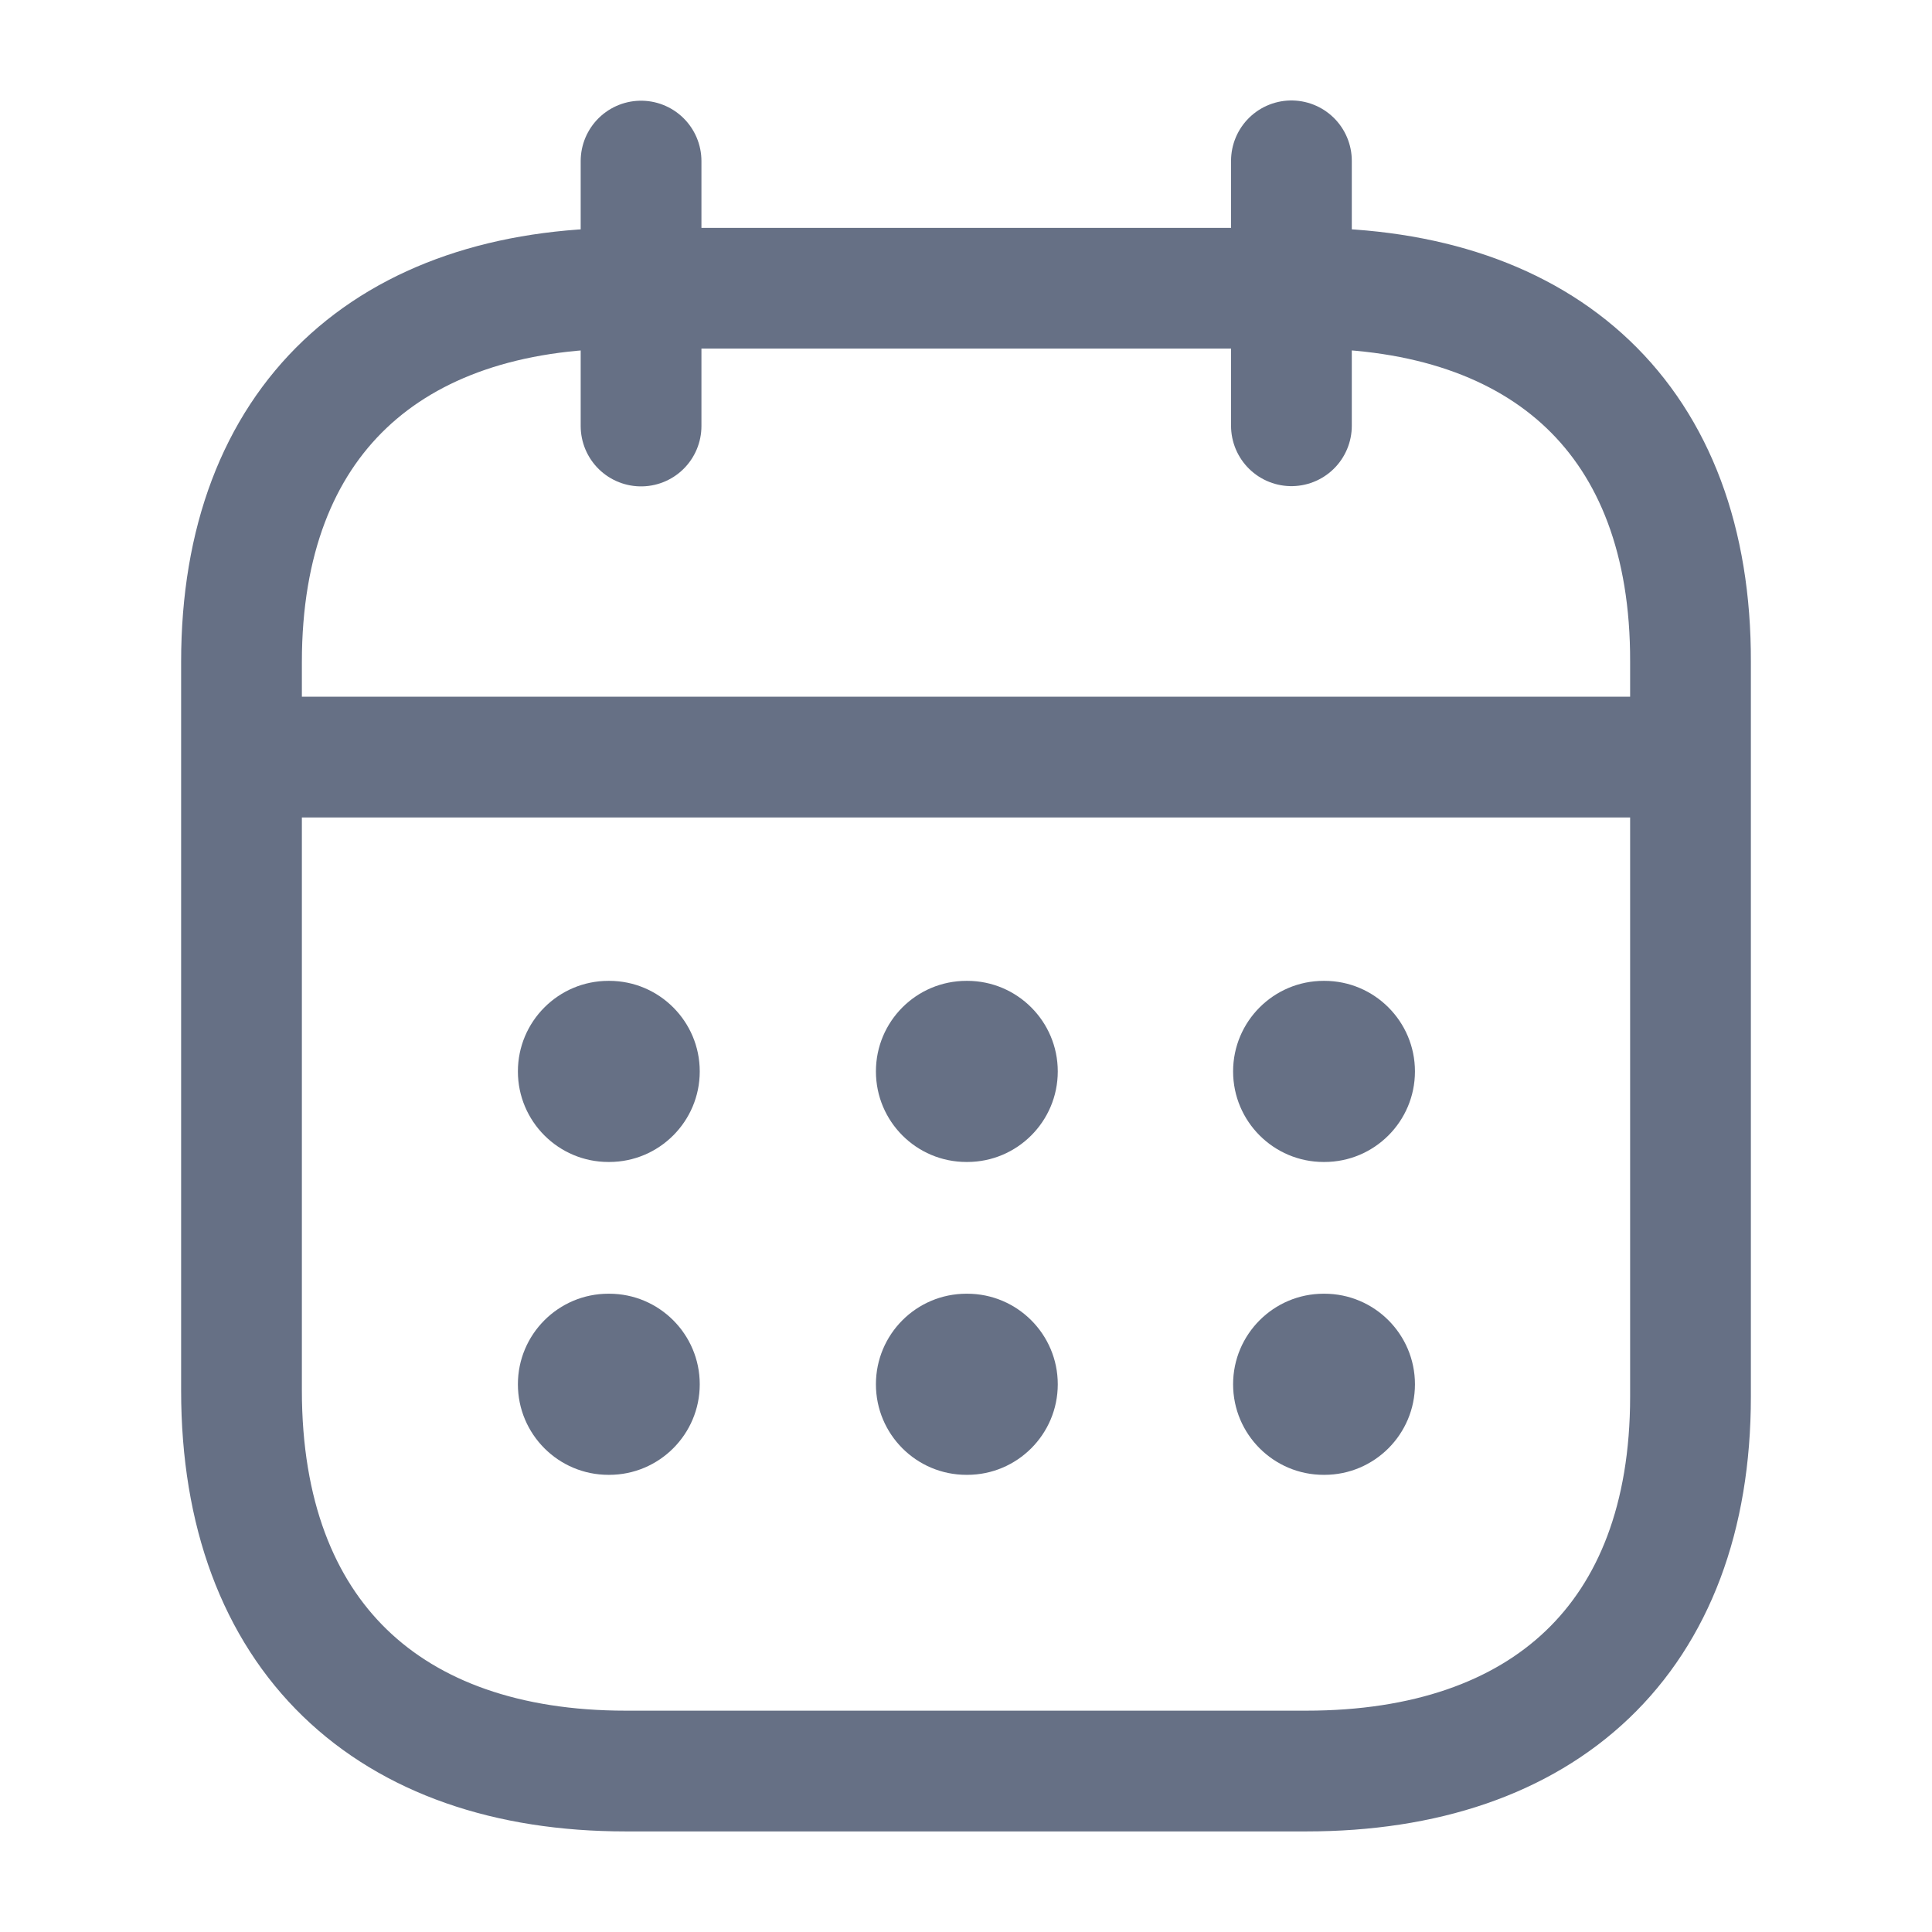 <svg width="16" height="16" viewBox="0 0 16 16" fill="none" xmlns="http://www.w3.org/2000/svg">
<g id="Icone">
<path id="Vector" d="M2.062 6.27H13.945" stroke="#667085" stroke-linecap="round" stroke-linejoin="round"/>
<path id="Vector_2" fill-rule="evenodd" clip-rule="evenodd" d="M4.289 8.873C4.289 8.459 4.625 8.123 5.039 8.123H5.045C5.459 8.123 5.795 8.459 5.795 8.873C5.795 9.287 5.459 9.623 5.045 9.623H5.039C4.625 9.623 4.289 9.287 4.289 8.873ZM8.004 8.123C7.589 8.123 7.254 8.459 7.254 8.873C7.254 9.287 7.589 9.623 8.004 9.623H8.01C8.424 9.623 8.76 9.287 8.76 8.873C8.76 8.459 8.424 8.123 8.01 8.123H8.004ZM10.962 8.123C10.548 8.123 10.212 8.459 10.212 8.873C10.212 9.287 10.548 9.623 10.962 9.623H10.968C11.382 9.623 11.718 9.287 11.718 8.873C11.718 8.459 11.382 8.123 10.968 8.123H10.962ZM10.962 10.714C10.548 10.714 10.212 11.05 10.212 11.464C10.212 11.878 10.548 12.214 10.962 12.214H10.968C11.382 12.214 11.718 11.878 11.718 11.464C11.718 11.05 11.382 10.714 10.968 10.714H10.962ZM7.254 11.464C7.254 11.05 7.589 10.714 8.004 10.714H8.01C8.424 10.714 8.76 11.05 8.76 11.464C8.76 11.878 8.424 12.214 8.01 12.214H8.004C7.589 12.214 7.254 11.878 7.254 11.464ZM5.039 10.714C4.625 10.714 4.289 11.05 4.289 11.464C4.289 11.878 4.625 12.214 5.039 12.214H5.045C5.459 12.214 5.795 11.878 5.795 11.464C5.795 11.05 5.459 10.714 5.045 10.714H5.039Z" fill="#667085"/>
<path id="Vector_3" d="M10.695 1.332V3.526" stroke="#667085" stroke-linecap="round" stroke-linejoin="round"/>
<path id="Vector_4" d="M5.309 1.334V3.528" stroke="#667085" stroke-linecap="round" stroke-linejoin="round"/>
<path id="Vector_5" fill-rule="evenodd" clip-rule="evenodd" d="M10.825 2.387H5.181C3.223 2.387 2 3.477 2 5.482V11.515C2 13.551 3.223 14.667 5.181 14.667H10.819C12.783 14.667 14 13.57 14 11.566V5.482C14.006 3.477 12.79 2.387 10.825 2.387Z" stroke="#667085" stroke-linecap="round" stroke-linejoin="round"/>
</g>
</svg>
